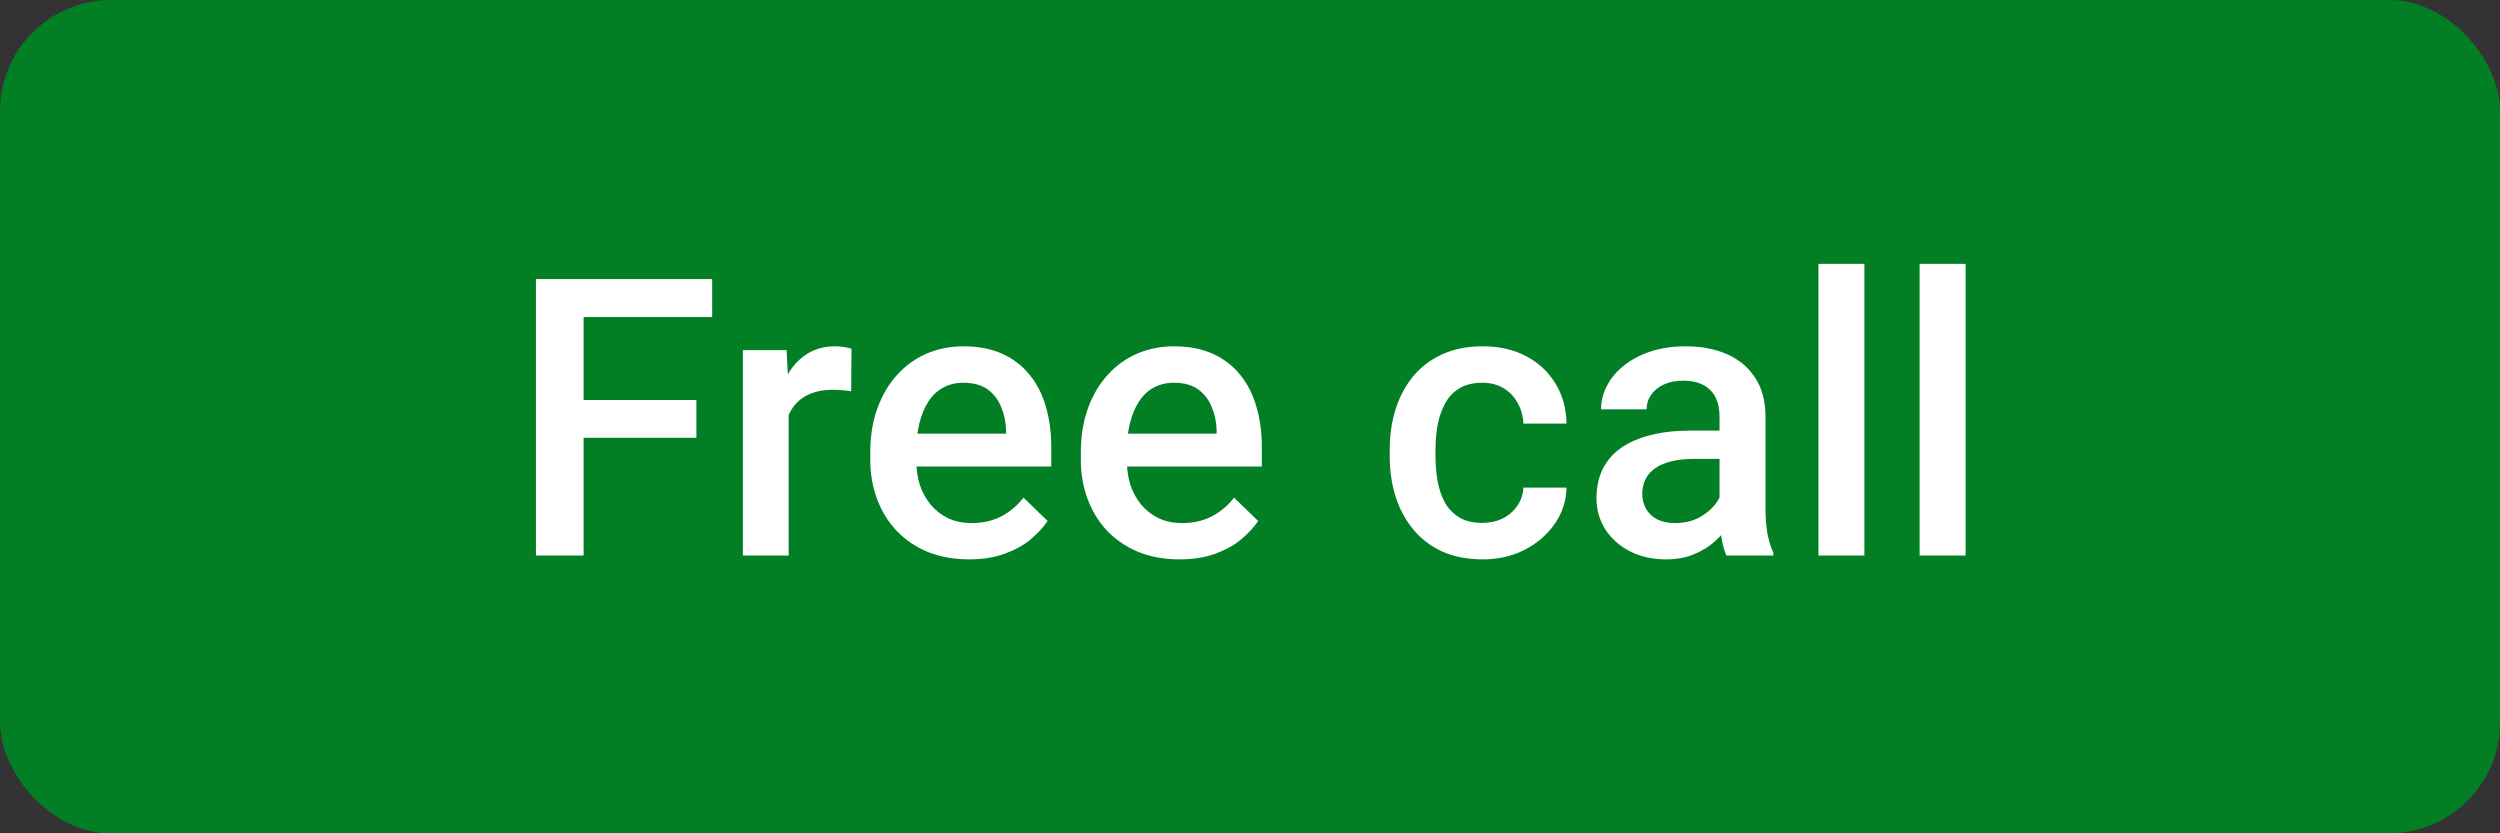 <svg width="90" height="30" viewBox="0 0 90 30" fill="none" xmlns="http://www.w3.org/2000/svg">
<rect x="0" y="0" width="90" height="30" fill="#333333" stroke="none"/>
<g clip-path="url(#clip0_3841_250)">
<rect width="90" height="30" rx="4" fill="#027F25"/>
<path d="M21.01 10.047V20H19.294V10.047H21.01ZM25.07 14.401V15.762H20.572V14.401H25.07ZM25.638 10.047V11.414H20.572V10.047H25.638ZM28.392 14.012V20H26.744V12.604H28.316L28.392 14.012ZM30.654 12.556L30.641 14.087C30.54 14.069 30.431 14.055 30.312 14.046C30.199 14.037 30.085 14.032 29.971 14.032C29.688 14.032 29.44 14.073 29.226 14.155C29.011 14.233 28.831 14.347 28.686 14.497C28.544 14.643 28.435 14.821 28.357 15.03C28.28 15.24 28.234 15.475 28.221 15.734L27.845 15.762C27.845 15.297 27.89 14.866 27.982 14.47C28.073 14.073 28.209 13.725 28.392 13.424C28.578 13.123 28.811 12.888 29.089 12.72C29.371 12.551 29.697 12.467 30.066 12.467C30.167 12.467 30.274 12.476 30.388 12.494C30.506 12.512 30.595 12.533 30.654 12.556ZM34.885 20.137C34.338 20.137 33.843 20.048 33.401 19.87C32.964 19.688 32.59 19.435 32.28 19.111C31.975 18.788 31.74 18.407 31.576 17.97C31.412 17.532 31.33 17.061 31.33 16.555V16.281C31.33 15.703 31.414 15.178 31.583 14.709C31.752 14.24 31.986 13.838 32.287 13.506C32.588 13.169 32.943 12.911 33.353 12.733C33.764 12.556 34.208 12.467 34.687 12.467C35.215 12.467 35.678 12.556 36.074 12.733C36.471 12.911 36.799 13.162 37.059 13.485C37.323 13.804 37.519 14.185 37.647 14.627C37.779 15.069 37.845 15.557 37.845 16.09V16.794H32.13V15.611H36.218V15.481C36.209 15.185 36.149 14.907 36.04 14.648C35.935 14.388 35.773 14.178 35.555 14.019C35.336 13.859 35.044 13.779 34.68 13.779C34.406 13.779 34.162 13.838 33.948 13.957C33.739 14.071 33.563 14.237 33.422 14.456C33.281 14.675 33.171 14.939 33.094 15.249C33.021 15.554 32.984 15.898 32.984 16.281V16.555C32.984 16.878 33.028 17.179 33.114 17.457C33.205 17.73 33.338 17.97 33.511 18.175C33.684 18.38 33.894 18.542 34.14 18.66C34.386 18.774 34.666 18.831 34.98 18.831C35.377 18.831 35.73 18.751 36.04 18.592C36.35 18.432 36.619 18.207 36.847 17.915L37.715 18.756C37.555 18.988 37.348 19.212 37.093 19.426C36.838 19.635 36.525 19.806 36.156 19.939C35.792 20.071 35.368 20.137 34.885 20.137ZM42.465 20.137C41.918 20.137 41.423 20.048 40.981 19.87C40.544 19.688 40.17 19.435 39.86 19.111C39.555 18.788 39.32 18.407 39.156 17.97C38.992 17.532 38.91 17.061 38.91 16.555V16.281C38.91 15.703 38.995 15.178 39.163 14.709C39.332 14.24 39.566 13.838 39.867 13.506C40.168 13.169 40.523 12.911 40.934 12.733C41.344 12.556 41.788 12.467 42.267 12.467C42.795 12.467 43.258 12.556 43.654 12.733C44.051 12.911 44.379 13.162 44.639 13.485C44.903 13.804 45.099 14.185 45.227 14.627C45.359 15.069 45.425 15.557 45.425 16.09V16.794H39.71V15.611H43.798V15.481C43.789 15.185 43.73 14.907 43.62 14.648C43.515 14.388 43.353 14.178 43.135 14.019C42.916 13.859 42.624 13.779 42.26 13.779C41.986 13.779 41.742 13.838 41.528 13.957C41.319 14.071 41.143 14.237 41.002 14.456C40.861 14.675 40.751 14.939 40.674 15.249C40.601 15.554 40.565 15.898 40.565 16.281V16.555C40.565 16.878 40.608 17.179 40.694 17.457C40.785 17.73 40.918 17.97 41.091 18.175C41.264 18.38 41.474 18.542 41.72 18.66C41.966 18.774 42.246 18.831 42.561 18.831C42.957 18.831 43.31 18.751 43.62 18.592C43.93 18.432 44.199 18.207 44.427 17.915L45.295 18.756C45.135 18.988 44.928 19.212 44.673 19.426C44.418 19.635 44.105 19.806 43.736 19.939C43.372 20.071 42.948 20.137 42.465 20.137ZM53.366 18.824C53.635 18.824 53.877 18.772 54.091 18.667C54.31 18.558 54.485 18.407 54.617 18.216C54.754 18.024 54.829 17.803 54.843 17.553H56.395C56.385 18.031 56.244 18.466 55.971 18.858C55.697 19.25 55.335 19.562 54.884 19.795C54.433 20.023 53.934 20.137 53.387 20.137C52.822 20.137 52.329 20.041 51.91 19.85C51.491 19.654 51.142 19.385 50.864 19.043C50.586 18.701 50.377 18.307 50.235 17.86C50.099 17.414 50.03 16.935 50.03 16.425V16.186C50.03 15.675 50.099 15.197 50.235 14.75C50.377 14.299 50.586 13.902 50.864 13.56C51.142 13.219 51.491 12.952 51.91 12.761C52.329 12.565 52.819 12.467 53.38 12.467C53.972 12.467 54.492 12.585 54.938 12.822C55.385 13.055 55.736 13.38 55.991 13.8C56.251 14.214 56.385 14.698 56.395 15.249H54.843C54.829 14.976 54.761 14.729 54.638 14.511C54.519 14.287 54.351 14.11 54.132 13.977C53.918 13.845 53.66 13.779 53.359 13.779C53.027 13.779 52.751 13.848 52.532 13.984C52.313 14.117 52.143 14.299 52.02 14.531C51.897 14.759 51.808 15.017 51.753 15.304C51.703 15.586 51.678 15.88 51.678 16.186V16.425C51.678 16.73 51.703 17.026 51.753 17.314C51.803 17.601 51.89 17.858 52.013 18.086C52.14 18.309 52.313 18.489 52.532 18.626C52.751 18.758 53.029 18.824 53.366 18.824ZM61.903 18.517V14.989C61.903 14.725 61.855 14.497 61.76 14.306C61.664 14.114 61.518 13.966 61.322 13.861C61.131 13.757 60.889 13.704 60.598 13.704C60.329 13.704 60.096 13.75 59.9 13.841C59.704 13.932 59.552 14.055 59.442 14.21C59.333 14.365 59.278 14.54 59.278 14.736H57.638C57.638 14.445 57.708 14.162 57.85 13.889C57.991 13.615 58.196 13.371 58.465 13.157C58.734 12.943 59.055 12.774 59.429 12.651C59.802 12.528 60.222 12.467 60.687 12.467C61.242 12.467 61.735 12.56 62.163 12.747C62.596 12.934 62.935 13.216 63.182 13.595C63.432 13.968 63.558 14.438 63.558 15.003V18.291C63.558 18.628 63.58 18.931 63.626 19.2C63.676 19.465 63.747 19.695 63.838 19.891V20H62.149C62.072 19.822 62.01 19.597 61.965 19.323C61.924 19.045 61.903 18.776 61.903 18.517ZM62.143 15.502L62.156 16.52H60.974C60.668 16.52 60.399 16.55 60.167 16.609C59.935 16.664 59.741 16.746 59.586 16.855C59.431 16.965 59.315 17.097 59.237 17.252C59.16 17.407 59.121 17.582 59.121 17.778C59.121 17.974 59.167 18.154 59.258 18.318C59.349 18.478 59.481 18.603 59.654 18.694C59.832 18.785 60.046 18.831 60.297 18.831C60.634 18.831 60.928 18.763 61.179 18.626C61.434 18.485 61.634 18.314 61.78 18.113C61.926 17.908 62.004 17.715 62.013 17.532L62.546 18.264C62.491 18.451 62.398 18.651 62.266 18.865C62.133 19.079 61.96 19.285 61.746 19.48C61.536 19.672 61.283 19.829 60.987 19.952C60.696 20.075 60.358 20.137 59.976 20.137C59.492 20.137 59.062 20.041 58.684 19.85C58.305 19.654 58.009 19.392 57.795 19.064C57.581 18.731 57.474 18.355 57.474 17.936C57.474 17.544 57.547 17.197 57.692 16.896C57.843 16.591 58.062 16.336 58.349 16.131C58.64 15.926 58.996 15.771 59.415 15.666C59.834 15.557 60.313 15.502 60.851 15.502H62.143ZM67.118 9.5V20H65.464V9.5H67.118ZM70.761 9.5V20H69.106V9.5H70.761Z" fill="white"/>
</g>
<defs>
<clipPath id="clip0_3841_250">
<rect width="90" height="30" rx="4" fill="white"/>
</clipPath>
</defs>
</svg>
